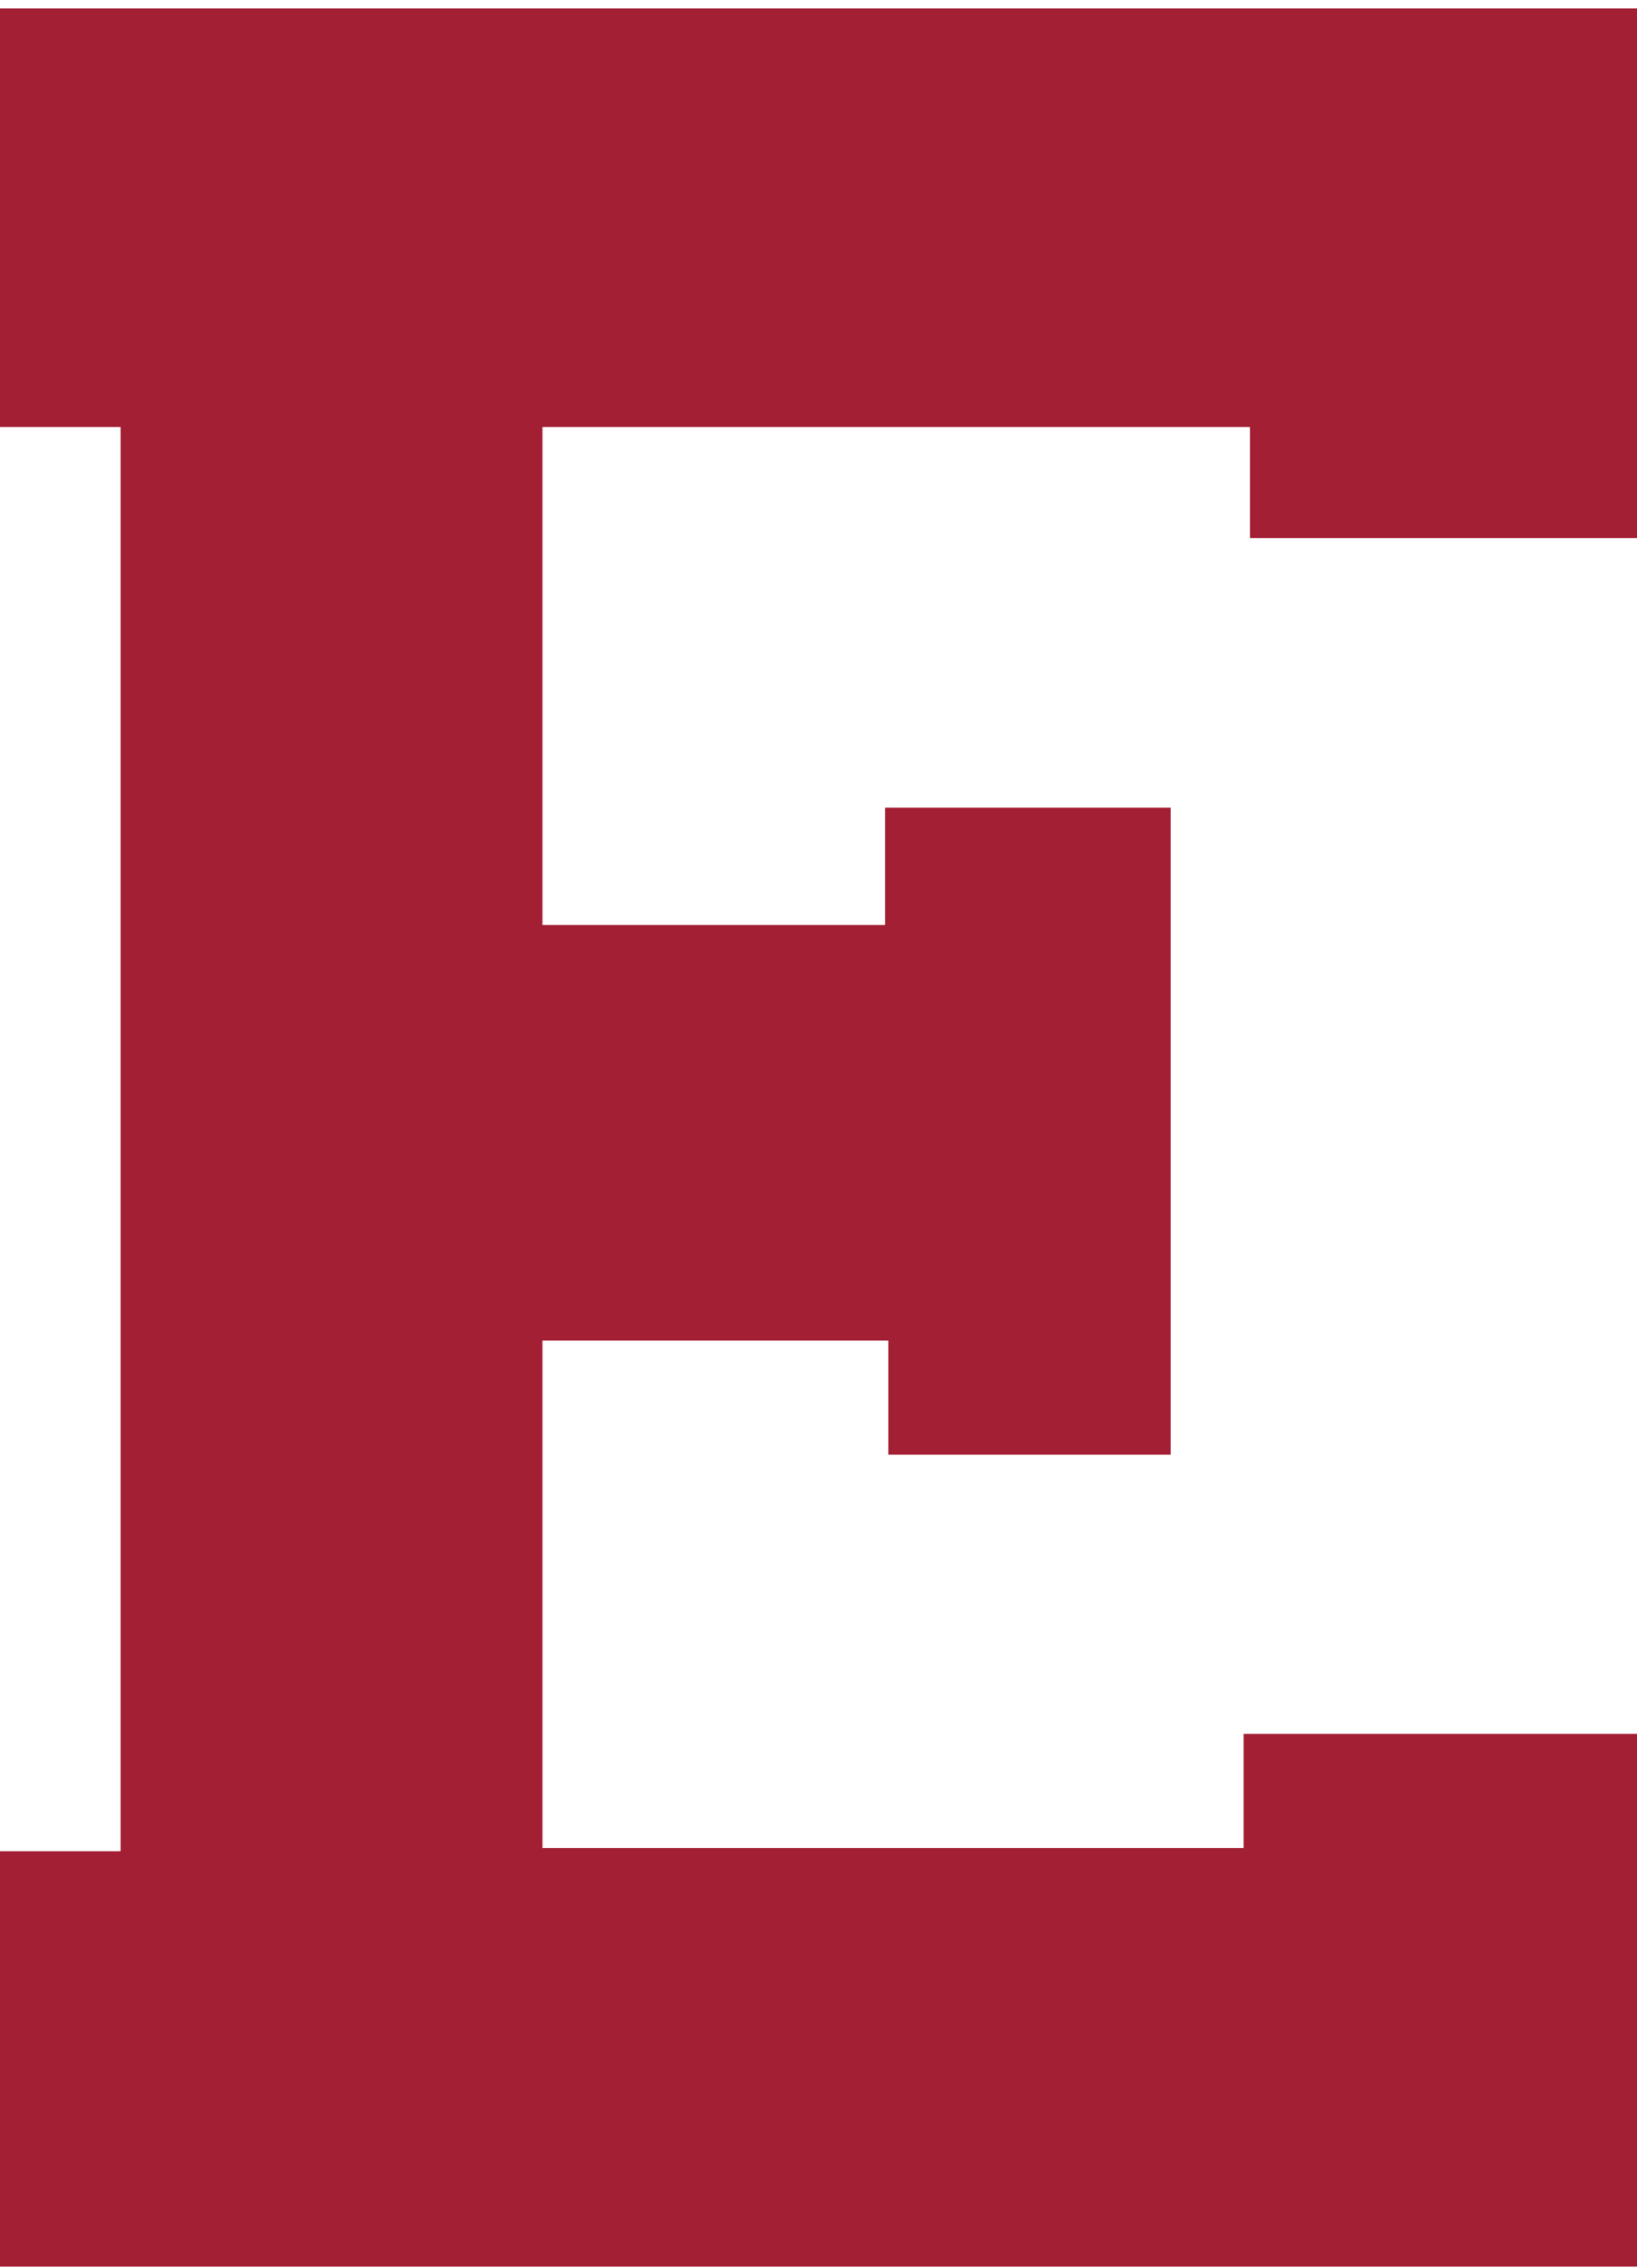 <?xml version="1.0" encoding="utf-8"?>
<svg xmlns="http://www.w3.org/2000/svg" fill="none" height="72" viewBox="0 0 52 72" width="52">
<g clip-path="url(#clip0_11346_15925)">
<path d="M0 0.267H52V17.084H39.705V13.559H17.232V29.37H28.116V25.644H37.186V46.187H28.217V42.563H17.232V58.674H39.504V55.05H52V71.967H0V58.776H3.83V13.559H0V0.267Z" fill="#A31F34"/>
</g>
<defs>
<clipPath id="clip0_11346_15925">
<rect fill="white" height="71.7" transform="translate(0 0.267)" width="52"/>
</clipPath>
</defs>
</svg>